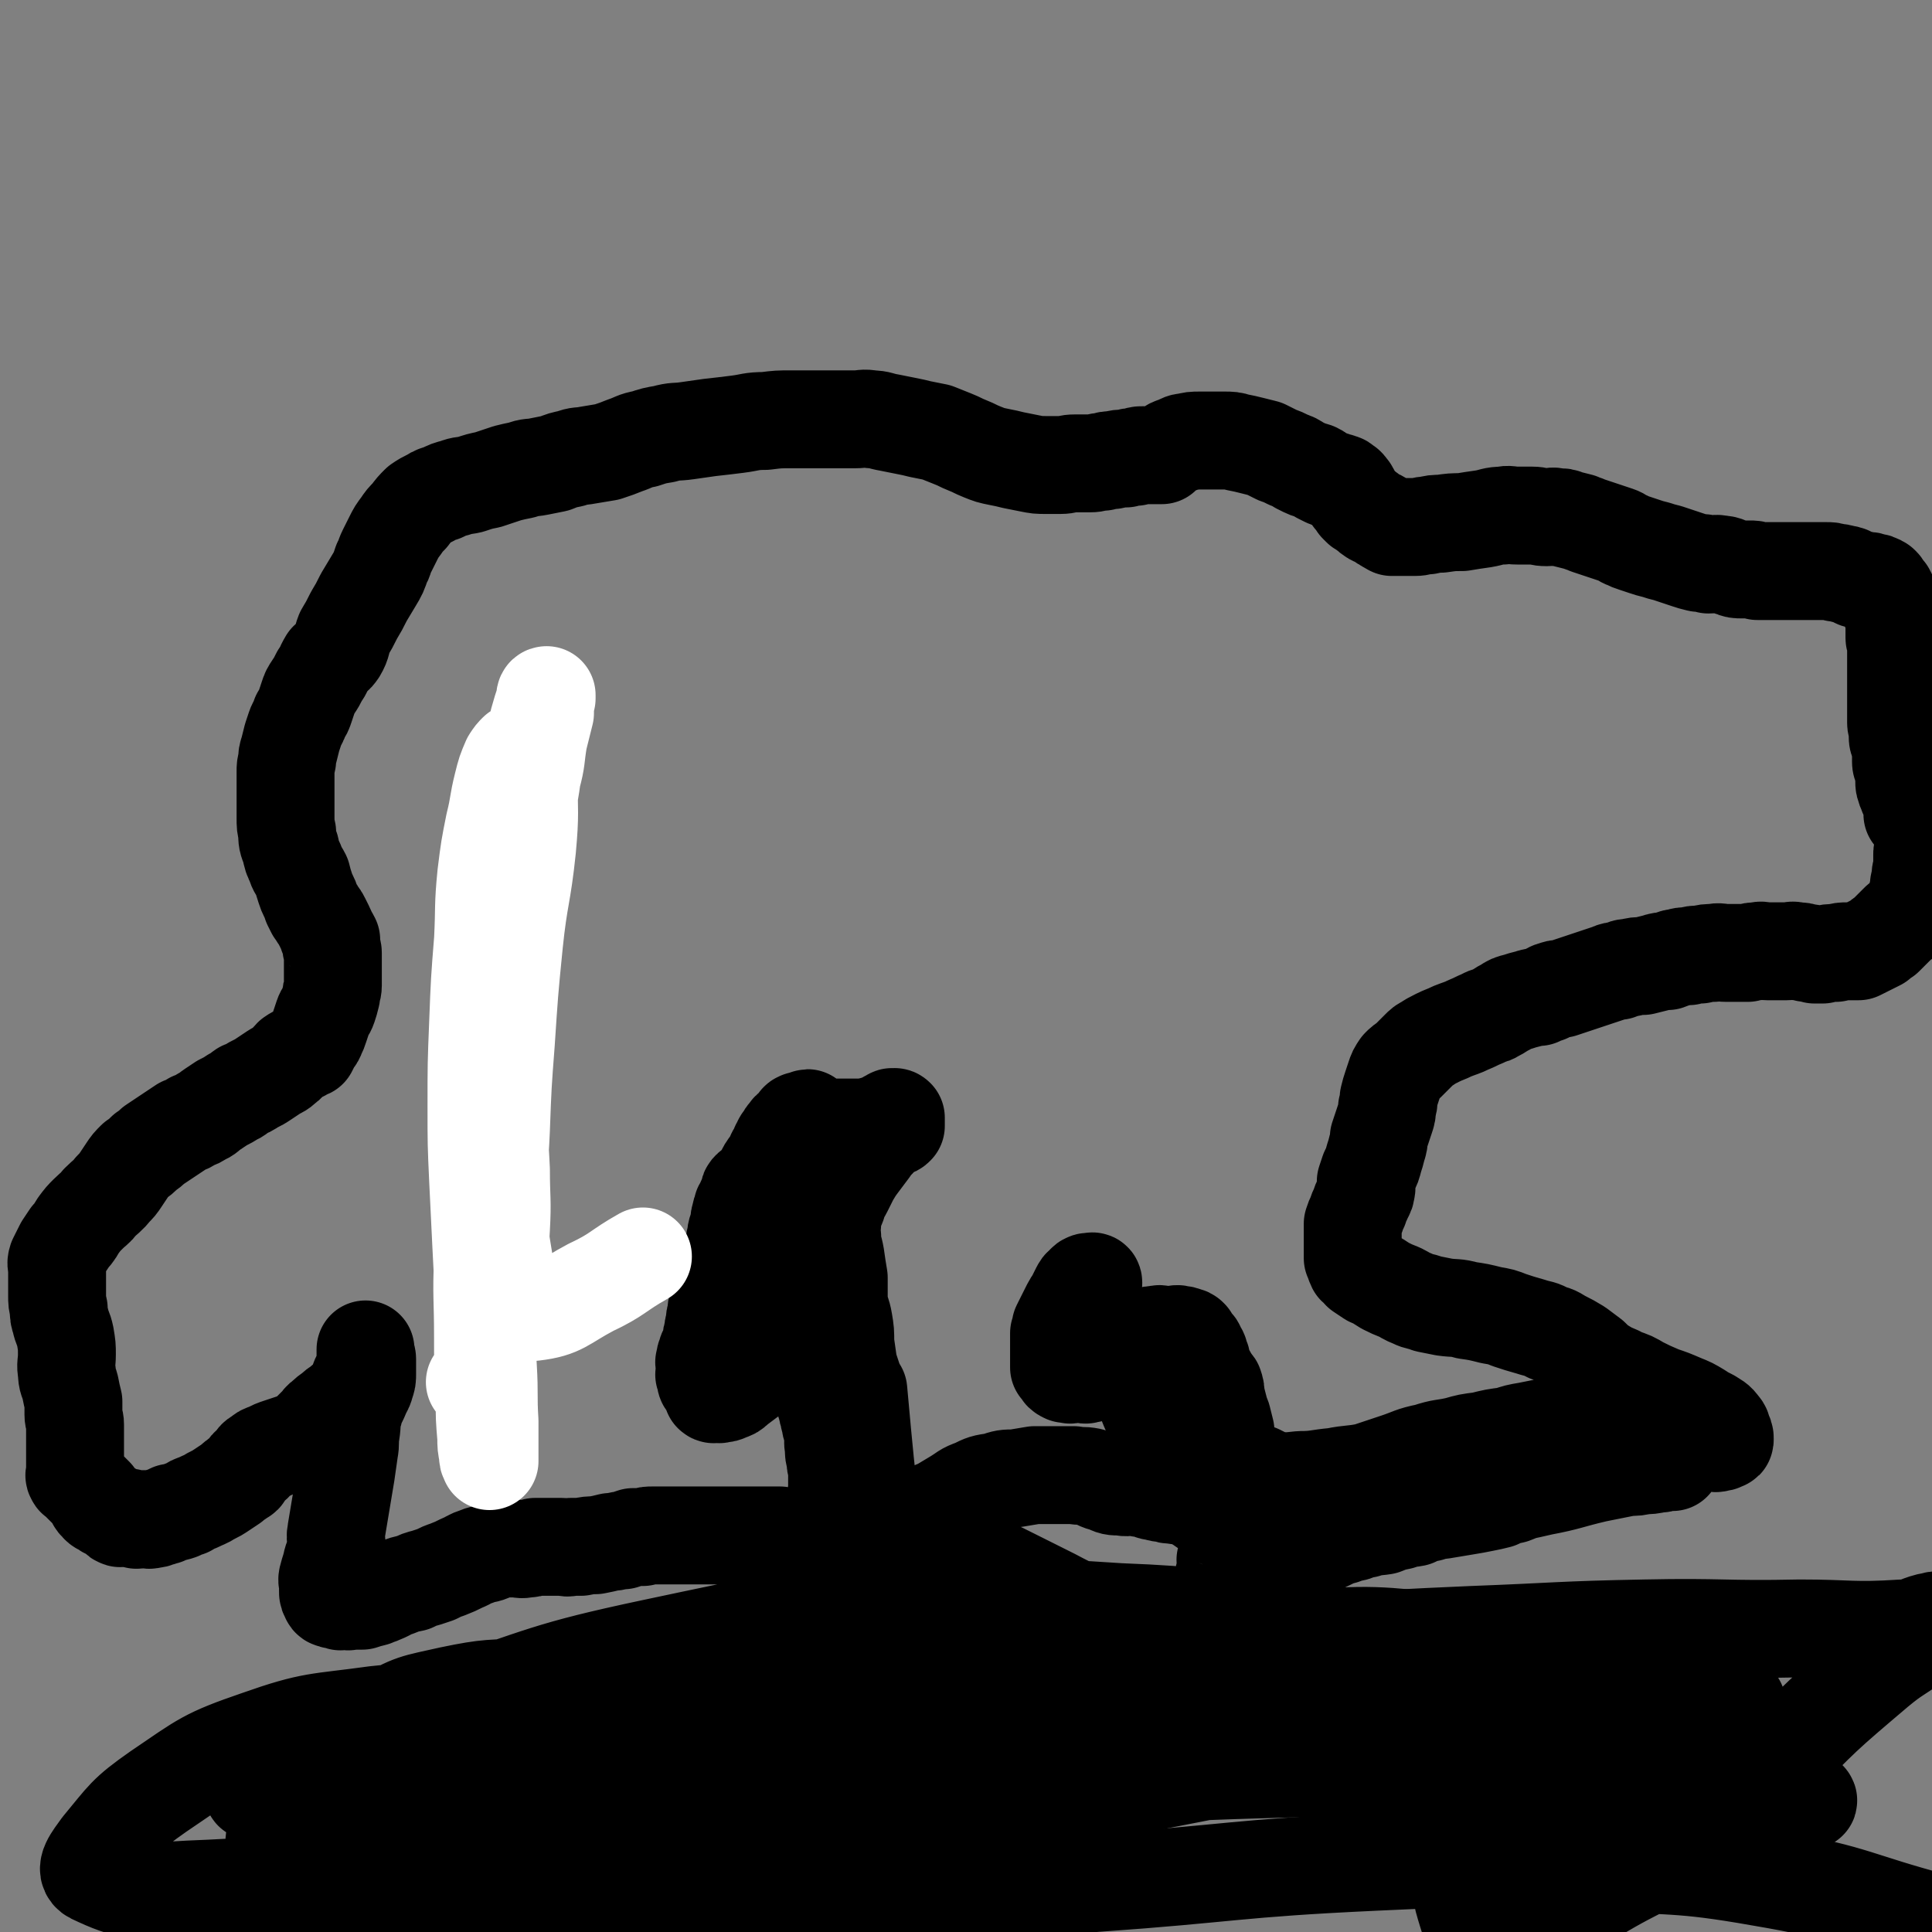 <svg viewBox='0 0 1184 1184' version='1.1' xmlns='http://www.w3.org/2000/svg' xmlns:xlink='http://www.w3.org/1999/xlink'><rect x="0" y="0" width="1184" height="1184" fill="#808080" stroke="none"/><g fill='none' stroke='#000000' stroke-width='60' stroke-linecap='round' stroke-linejoin='round'><path d='M515,961c0,0 -1,-1 -1,-1 0,0 0,0 1,0 0,0 0,0 0,0 0,-2 0,-2 0,-4 -1,-3 -1,-3 -1,-6 -1,-3 0,-3 0,-5 0,-3 0,-3 0,-6 0,-4 0,-4 0,-7 0,-3 0,-3 0,-5 0,-3 0,-3 0,-5 -1,-2 -1,-2 -1,-4 -1,-3 0,-3 0,-6 0,-2 0,-2 0,-4 0,-2 0,-2 0,-4 0,-2 0,-2 0,-4 -1,-3 -1,-3 -1,-6 -1,-3 -1,-3 -1,-7 -1,-4 0,-4 0,-8 -1,-4 -2,-4 -2,-7 -1,-3 -1,-3 -1,-5 -1,-2 -1,-2 -1,-4 -1,-2 -1,-2 -1,-4 -1,-3 -1,-3 -1,-5 -1,-2 0,-2 0,-4 -1,-2 -2,-2 -2,-4 -1,-2 -1,-3 -1,-5 -1,-3 0,-3 0,-6 -1,-3 -1,-3 -1,-5 -1,-2 0,-2 0,-4 0,-2 0,-2 0,-4 0,-2 0,-2 0,-4 0,-1 0,-1 0,-2 0,-2 0,-3 0,-4 -1,-2 -1,-2 -2,-3 -1,-1 -1,-1 -1,-2 -1,-1 0,-2 0,-2 -1,0 -1,0 -2,1 -1,0 -1,0 -2,0 -1,0 -1,-1 -2,0 -1,0 -1,0 -2,1 -2,0 -2,0 -3,1 -1,1 -1,1 -2,2 -1,1 -1,1 -2,2 -1,1 -1,1 -2,2 -1,1 -1,2 -1,2 -1,1 -1,1 -2,1 -1,1 -1,1 -2,2 -1,1 -1,1 -2,2 -1,2 -1,2 -2,3 -2,3 -2,3 -3,6 -2,4 -2,5 -4,8 -3,4 -3,4 -6,6 -4,3 -4,3 -8,6 -2,2 -2,2 -5,3 -2,1 -2,1 -4,1 -2,1 -2,0 -3,0 -1,0 -2,1 -2,0 -1,0 0,0 0,-1 0,-1 0,-1 0,-2 -1,0 -1,0 -1,-1 -1,0 -1,0 -1,0 -1,-1 0,-1 0,-1 -1,-1 -1,-1 -1,-1 -1,-1 -1,-1 -1,-1 -1,-1 0,-1 0,-2 0,-1 0,-1 0,-1 -1,-1 -1,-1 -1,-1 -1,-1 0,-1 0,-1 0,-1 0,-1 0,-2 0,-1 0,-1 0,-1 0,-1 0,-1 0,-2 0,-2 -1,-2 0,-3 0,-2 0,-2 1,-4 0,-2 1,-2 2,-4 0,-2 0,-2 1,-4 0,-3 0,-3 1,-5 0,-3 0,-3 1,-6 0,-3 0,-3 1,-6 0,-3 0,-3 1,-6 2,-4 2,-4 3,-8 2,-4 2,-4 3,-7 0,-3 0,-3 0,-5 1,-4 2,-4 3,-7 0,-4 0,-4 1,-7 0,-4 0,-4 1,-7 0,-4 1,-4 2,-8 0,-3 0,-3 1,-6 0,-2 1,-2 1,-4 1,-2 2,-2 2,-4 1,-2 1,-2 2,-4 0,-2 0,-2 1,-3 1,-1 2,-1 3,-2 1,-1 1,-1 2,-2 1,-1 1,-1 1,-2 1,-1 1,-1 1,-1 1,-1 1,0 1,0 0,-1 0,-1 1,-1 0,-1 -1,-1 0,-2 0,-1 1,0 1,-1 0,0 -1,-1 0,-1 0,-1 1,-1 1,-2 1,-1 2,-1 3,-2 0,-2 0,-2 1,-4 0,-2 1,-2 2,-4 1,-2 0,-2 2,-4 0,-2 1,-2 2,-3 1,-2 0,-2 2,-3 0,-1 1,-1 1,-2 1,-1 2,-1 3,-2 1,-1 1,-1 2,-2 0,-1 0,-2 1,-2 1,-1 2,0 2,0 1,-1 1,-1 2,-1 1,-1 1,-1 1,0 0,0 0,0 0,1 1,0 1,-1 2,0 1,0 1,1 1,1 1,1 2,0 2,1 1,0 1,0 2,1 2,0 2,0 3,1 1,0 1,0 3,0 1,0 1,0 3,0 1,0 1,0 3,0 2,0 2,0 4,0 2,0 2,0 4,0 3,0 3,0 5,0 2,0 2,0 4,0 2,-1 2,-1 4,-1 2,-1 2,-1 3,-1 1,-1 2,0 2,0 2,-1 2,-1 2,-1 1,-1 1,-1 2,-2 0,0 0,0 1,0 0,-1 0,0 1,0 0,-1 0,-1 0,-1 1,-1 1,0 1,0 1,0 1,0 1,0 0,0 0,-1 1,0 0,0 0,0 0,1 0,1 0,1 0,2 0,0 0,0 0,1 0,0 0,0 0,1 -1,1 -1,1 -2,1 -2,2 -3,1 -4,2 -3,2 -3,3 -5,5 -3,3 -3,3 -5,6 -3,4 -3,4 -6,8 -3,4 -3,4 -6,9 -2,4 -2,4 -4,8 -2,4 -3,4 -4,9 -3,7 -2,7 -4,14 -3,8 -3,8 -6,16 -3,7 -3,7 -7,14 -4,7 -4,7 -8,14 -2,4 -2,4 -4,9 -1,3 -2,3 -2,7 -1,2 -1,2 0,4 0,2 0,2 1,3 1,1 1,1 2,2 2,0 2,0 3,0 2,-1 2,-1 3,-1 2,-1 2,-1 2,-2 1,-1 1,-1 2,-2 0,-2 0,-2 0,-4 0,-2 -1,-2 0,-4 0,-3 0,-3 1,-5 0,-5 0,-5 1,-9 0,-6 0,-6 1,-12 2,-6 2,-6 3,-12 2,-6 1,-6 2,-12 1,-5 1,-5 2,-11 1,-3 2,-3 2,-6 1,-2 1,-2 2,-4 0,-2 0,-2 0,-4 0,-1 -1,-1 0,-2 0,-1 0,-1 0,-2 1,-1 1,-1 1,-1 0,1 0,1 0,2 -1,2 0,2 0,3 0,2 0,2 0,3 0,3 0,3 0,5 0,4 0,4 0,8 0,4 -1,4 0,9 0,6 1,6 2,12 1,7 1,7 2,13 0,8 0,8 0,15 1,6 2,6 3,12 1,6 1,6 1,13 1,7 1,7 2,14 2,6 2,6 4,12 1,2 1,2 2,3 4,44 4,44 9,88 0,2 0,2 1,4 0,3 0,3 1,5 0,2 0,2 1,4 0,2 0,2 1,3 0,1 0,1 1,2 1,1 1,2 2,2 1,0 1,0 1,-1 1,0 2,0 2,0 2,-2 2,-2 2,-3 1,-2 1,-2 2,-4 1,-2 1,-2 2,-4 2,-3 1,-3 2,-5 1,-2 1,-3 2,-4 2,-3 2,-3 4,-5 3,-3 4,-3 7,-5 5,-3 5,-3 10,-5 5,-3 5,-3 10,-6 5,-3 5,-4 11,-6 6,-3 6,-3 13,-4 6,-2 6,-2 12,-2 6,-1 6,-1 12,-2 6,0 6,0 12,0 6,0 6,0 12,0 5,1 5,0 10,1 5,2 5,3 10,4 4,2 4,2 9,2 4,1 4,0 8,0 3,1 3,1 7,1 3,1 3,2 6,2 3,1 3,1 6,1 2,1 2,1 5,1 3,1 3,0 6,0 3,1 3,1 5,1 3,1 3,2 6,2 3,1 3,1 6,1 2,1 2,0 4,0 2,0 2,1 3,0 1,0 1,0 2,0 1,-1 1,0 2,-1 1,0 1,0 2,-1 1,-1 1,-1 1,-2 1,-1 0,-1 0,-2 1,-2 1,-2 1,-4 0,-1 0,-1 0,-2 0,-1 0,-1 0,-2 0,-1 0,-1 0,-2 0,-1 0,-1 0,-2 0,0 1,0 0,-1 0,-2 0,-2 -1,-3 0,-2 1,-2 0,-4 0,-2 -1,-2 -2,-4 -1,-3 -1,-3 -2,-5 -1,-4 -1,-4 -1,-8 -1,-4 -1,-4 -2,-8 -1,-3 -2,-3 -2,-6 -1,-4 -1,-4 -2,-7 0,-4 0,-4 -1,-7 -2,-3 -3,-3 -4,-6 -2,-3 -2,-3 -3,-6 -1,-3 0,-3 -2,-6 0,-2 0,-2 -2,-4 0,-2 0,-2 -2,-3 0,-1 -1,-1 -1,-2 -1,-1 -1,-2 -1,-2 -1,-1 -1,-1 -2,-1 -2,-1 -2,-1 -4,-1 -2,-1 -2,0 -4,0 -2,0 -2,0 -4,0 -1,0 -1,0 -2,0 -2,0 -2,-1 -4,0 -3,0 -3,0 -6,1 -3,1 -3,1 -6,2 -3,2 -3,3 -6,4 -3,2 -3,2 -6,3 -2,1 -2,1 -4,2 -3,2 -3,2 -5,4 -2,2 -1,2 -3,3 -1,2 -1,1 -2,2 -2,1 -1,2 -2,2 -1,1 -1,1 -3,1 -1,1 -1,0 -3,0 -1,0 -1,0 -3,0 -1,0 -1,0 -2,0 -2,0 -2,1 -3,0 -1,0 -2,0 -2,0 -2,-1 -2,-1 -2,-2 -1,-1 -1,-1 -2,-2 0,-1 0,-1 0,-2 0,-2 0,-2 0,-4 0,-2 0,-2 0,-4 0,-2 0,-2 0,-4 0,-2 0,-2 0,-4 0,-2 0,-2 0,-3 1,-2 1,-2 1,-4 1,-2 1,-2 2,-4 1,-2 1,-2 2,-4 1,-2 1,-2 2,-4 1,-2 1,-2 2,-3 1,-2 1,-2 2,-4 1,-2 1,-2 2,-4 1,-2 1,-1 2,-2 1,-1 1,-2 2,-2 1,-1 1,0 2,0 1,-1 2,-1 2,0 0,0 0,0 -1,1 0,1 0,1 0,2 0,1 0,1 0,1 0,1 0,1 0,2 0,1 0,2 0,2 '/><path d='M700,850c0,0 -1,-1 -1,-1 0,0 0,0 0,0 0,0 0,0 0,0 1,1 0,0 0,0 0,1 1,2 1,3 2,5 2,5 4,10 3,7 3,7 5,13 2,5 2,5 4,10 3,6 4,6 7,11 3,5 4,5 7,11 2,4 2,4 4,8 2,3 2,4 4,6 3,3 3,2 6,4 2,2 2,3 4,4 2,2 2,1 3,2 1,1 1,1 2,2 1,1 2,1 2,2 1,1 0,1 0,2 0,1 0,1 0,2 0,1 0,1 0,2 0,1 0,1 0,2 0,1 0,1 0,2 0,2 1,2 0,4 0,4 0,3 -1,7 0,3 1,3 0,6 0,2 0,2 -1,4 0,2 0,2 0,3 0,2 0,2 0,3 1,1 1,2 2,2 1,1 1,1 2,0 2,0 2,0 4,0 4,-2 4,-2 7,-3 5,-2 5,-2 9,-4 5,-3 5,-3 9,-6 4,-2 3,-3 7,-5 4,-3 4,-2 8,-4 4,-2 4,-2 8,-4 5,-2 5,-2 9,-4 4,-2 4,-2 8,-3 3,-2 3,-1 7,-2 3,-1 3,-2 7,-2 5,-2 5,-1 11,-2 5,-2 5,-2 10,-3 4,-2 4,-1 9,-2 4,-2 4,-2 9,-3 5,-2 5,-1 10,-2 6,-1 6,-1 12,-2 6,-1 6,-1 11,-2 5,-1 5,-1 9,-2 4,-2 4,-2 9,-3 5,-2 5,-2 10,-4 4,-2 4,-2 8,-3 3,-2 3,-1 7,-2 3,-1 3,-2 7,-2 4,-1 4,-1 8,-2 5,0 5,0 10,-1 3,0 3,0 7,-1 3,-1 3,-2 7,-3 4,0 4,0 8,0 4,-1 4,-1 8,-2 4,0 4,0 8,0 2,0 2,0 5,0 2,0 2,0 3,0 1,0 2,0 2,0 -1,0 -2,0 -4,0 -3,1 -3,1 -5,1 -5,1 -5,1 -9,1 -4,1 -4,1 -9,1 -10,2 -10,2 -20,4 -17,4 -17,5 -33,8 -13,3 -13,3 -27,5 -24,5 -24,6 -48,9 -14,2 -14,1 -28,1 -10,1 -10,1 -21,0 -9,0 -9,0 -18,-1 -6,-2 -7,-1 -12,-4 -4,-3 -4,-4 -7,-7 -3,-3 -3,-3 -5,-5 -2,-2 -2,-3 -4,-4 -2,-1 -2,-1 -4,-2 -3,0 -3,0 -6,-1 -2,-1 -2,-2 -4,-2 -2,-1 -2,-1 -4,-2 -2,0 -2,0 -3,0 -1,0 -2,0 -2,0 0,1 1,2 2,3 2,2 2,2 4,2 2,1 2,1 5,1 3,1 3,2 7,3 5,1 5,0 10,0 8,1 8,1 17,0 10,0 10,-1 21,-2 10,-2 10,-1 20,-3 9,-3 9,-3 18,-6 9,-3 9,-4 19,-6 9,-3 9,-2 18,-4 7,-2 7,-2 15,-3 8,-2 8,-2 16,-3 6,-2 6,-2 12,-3 5,-1 5,-1 10,-2 5,0 5,1 9,0 4,0 4,0 8,0 3,-1 3,0 7,-1 3,0 3,0 7,0 3,1 3,1 6,1 3,1 3,2 7,2 3,1 3,1 7,1 4,1 4,1 8,1 4,1 4,2 8,2 5,1 5,1 9,1 3,1 3,1 6,1 2,1 2,1 4,1 2,1 3,0 5,0 2,0 2,0 4,0 2,0 2,0 4,0 2,0 2,0 4,0 2,0 2,1 4,0 1,0 2,0 3,-1 1,0 1,0 1,-1 0,-2 0,-2 -1,-3 -1,-3 0,-3 -2,-5 -2,-3 -3,-3 -6,-5 -4,-2 -4,-2 -7,-4 -5,-3 -5,-3 -10,-5 -7,-3 -7,-3 -13,-5 -7,-3 -7,-3 -13,-6 -5,-3 -5,-3 -11,-5 -5,-3 -5,-2 -10,-5 -5,-3 -5,-3 -9,-7 -4,-3 -4,-3 -8,-6 -5,-3 -5,-3 -9,-5 -4,-2 -4,-3 -9,-4 -5,-3 -5,-2 -11,-4 -7,-2 -7,-2 -13,-4 -5,-2 -5,-2 -11,-3 -8,-2 -8,-2 -15,-3 -7,-2 -7,-1 -14,-2 -5,-1 -5,-1 -10,-2 -5,-2 -5,-1 -9,-3 -5,-2 -4,-2 -8,-4 -5,-2 -5,-2 -9,-4 -5,-3 -4,-3 -9,-5 -3,-2 -3,-2 -6,-4 -1,-2 -2,-2 -3,-3 -1,-2 -1,-3 -2,-5 0,-3 0,-3 0,-5 0,-2 0,-2 0,-4 0,-3 0,-3 0,-5 0,-4 0,-4 0,-7 1,-3 1,-3 2,-5 1,-3 1,-3 2,-5 1,-3 1,-3 2,-5 1,-3 2,-3 2,-5 1,-3 0,-3 0,-6 1,-3 1,-3 2,-6 2,-4 2,-4 3,-8 1,-3 1,-3 2,-7 1,-3 1,-3 1,-6 1,-3 1,-3 2,-6 1,-3 1,-3 2,-6 1,-3 1,-3 1,-6 1,-3 1,-3 1,-6 1,-4 1,-4 2,-7 1,-3 1,-3 2,-6 1,-3 1,-3 3,-6 2,-2 2,-2 4,-3 2,-2 2,-2 4,-4 2,-2 2,-2 4,-4 2,-2 2,-2 4,-3 3,-2 3,-2 7,-4 4,-2 5,-2 9,-4 5,-2 6,-2 10,-4 5,-2 4,-2 9,-4 3,-2 4,-1 7,-3 4,-2 3,-2 7,-4 3,-2 3,-2 7,-3 3,-1 3,-1 7,-2 3,-1 3,-1 6,-1 2,-1 2,-1 5,-2 2,-1 2,-2 4,-2 2,-1 2,-1 5,-1 3,-1 3,-1 6,-2 3,-1 3,-1 6,-2 3,-1 3,-1 6,-2 3,-1 3,-1 6,-2 3,-1 3,-1 6,-2 2,-1 2,-1 5,-1 3,-1 3,-2 7,-2 4,-1 4,-1 8,-1 4,-1 4,-1 8,-2 3,-1 3,-1 7,-1 3,-1 3,-2 6,-2 3,-1 3,-1 7,-1 3,-1 3,-1 7,-1 4,-1 4,-1 8,-1 4,-1 4,0 8,0 3,0 3,0 7,0 3,0 3,0 6,0 3,-1 3,-1 6,-1 3,-1 3,0 6,0 3,0 3,0 6,0 3,0 3,0 6,0 3,0 3,-1 6,0 3,0 3,0 6,1 2,0 2,0 5,1 2,0 2,0 5,0 4,-1 4,-1 8,-1 4,-1 4,-1 7,-1 3,0 4,0 7,0 2,-1 2,-1 4,-2 2,-1 2,-1 4,-2 2,-1 2,-1 4,-2 2,-2 2,-2 4,-3 2,-2 2,-2 4,-4 2,-2 2,-2 4,-4 2,-2 2,-2 4,-3 2,-2 2,-1 4,-3 1,-1 1,-2 2,-3 1,-2 1,-2 2,-3 0,-1 0,-1 0,-2 0,-1 0,-1 0,-2 0,-1 0,-1 0,-2 0,-1 1,-1 1,-2 0,-1 0,-1 0,-2 0,-1 0,-1 0,-2 0,-1 1,-1 1,-2 0,-2 0,-2 0,-4 0,-2 1,-2 1,-4 0,-2 0,-2 0,-3 0,-2 0,-2 0,-3 0,-1 0,-1 0,-2 0,-2 0,-2 1,-3 0,-1 1,-1 1,-2 1,-2 0,-2 1,-4 0,-1 1,-1 1,-2 0,-1 0,-1 0,-2 0,-1 0,-1 0,-2 0,-1 0,-1 0,-2 0,-1 0,-1 0,-2 0,-1 0,-2 -1,-2 -1,-1 -1,0 -2,0 -1,-1 -1,-1 -2,-1 -1,-1 -1,-1 -2,-1 -1,-1 -1,-1 -2,-1 0,-1 -1,-1 -1,-1 0,-1 0,-1 0,-2 0,-1 0,-1 0,-2 0,-2 0,-2 -1,-4 0,-2 0,-2 -1,-3 0,-1 -1,-1 -1,-2 -1,-2 -1,-2 -1,-3 -1,-2 -1,-2 -1,-4 0,-2 0,-2 0,-4 0,-2 0,-2 -1,-4 0,-2 -1,-2 -1,-4 0,-2 0,-2 0,-4 0,-2 0,-2 0,-3 0,-2 0,-2 -1,-4 0,-2 -1,-2 -1,-4 0,-3 0,-3 0,-5 0,-2 -1,-2 -1,-4 0,-2 0,-2 0,-4 0,-2 0,-2 0,-4 0,-1 0,-1 0,-2 0,-2 0,-2 0,-3 0,-1 0,-1 0,-2 0,-1 0,-1 0,-2 0,-1 0,-1 0,-2 0,-1 0,-1 0,-1 0,-1 0,-1 0,-2 0,0 0,0 0,-1 0,0 0,0 0,-1 0,-1 0,-1 0,-2 0,-1 0,-1 0,-2 0,-1 0,-1 0,-2 0,-1 0,-1 0,-2 0,-1 0,-1 0,-2 0,-2 0,-2 0,-4 0,-2 0,-2 0,-3 0,-1 0,-1 0,-2 0,-1 0,-1 0,-2 0,-2 0,-2 0,-4 0,-2 -1,-2 -1,-3 0,-2 0,-2 0,-3 0,-2 0,-2 0,-3 0,-2 0,-2 0,-4 0,-1 0,-1 0,-2 0,-2 0,-2 -1,-3 0,-1 -1,-1 -1,-2 0,-2 0,-2 0,-3 0,-2 0,-2 -1,-4 -1,-2 -1,-2 -2,-4 -1,-1 -1,-1 -2,-2 -1,-1 0,-1 -1,-2 -1,-1 -1,-1 -2,-1 -1,-1 -1,-1 -3,-1 -2,-1 -2,-1 -4,-1 -3,-1 -3,0 -6,-1 -2,-1 -2,-1 -4,-2 -2,-1 -2,-1 -4,-1 -2,-1 -3,-1 -5,-1 -3,-1 -3,-1 -6,-1 -2,0 -2,0 -4,0 -1,0 -1,0 -3,0 -1,0 -1,0 -2,0 -1,0 -1,0 -2,0 -1,0 -1,0 -2,0 -1,0 -1,0 -2,0 -1,0 -1,0 -2,0 -1,0 -1,0 -2,0 -1,0 -1,0 -2,0 -1,0 -1,0 -2,0 -1,0 -1,0 -3,0 -2,0 -2,0 -4,0 -2,0 -2,0 -4,0 -2,0 -2,0 -4,0 -2,0 -2,0 -4,0 -2,-1 -2,-1 -5,-1 -2,0 -2,0 -5,0 -2,0 -3,0 -5,-1 -4,-1 -4,-2 -7,-2 -4,-1 -4,0 -8,0 -3,-1 -3,-1 -6,-1 -4,-1 -4,-1 -7,-2 -3,-1 -3,-1 -6,-2 -3,-1 -3,-1 -6,-2 -4,-1 -4,-1 -7,-2 -4,-1 -4,-1 -7,-2 -3,-1 -3,-1 -6,-2 -3,-1 -3,-1 -5,-2 -3,-1 -3,-2 -6,-3 -3,-1 -3,-1 -6,-2 -3,-1 -3,-1 -6,-2 -3,-1 -3,-1 -6,-2 -2,-1 -3,-1 -5,-2 -4,-1 -4,-1 -8,-2 -2,-1 -2,-1 -6,-1 -3,-1 -3,0 -6,0 -5,0 -5,-1 -9,-1 -5,0 -5,0 -9,0 -5,0 -5,-1 -9,0 -6,0 -6,1 -12,2 -7,1 -7,1 -13,2 -6,0 -6,0 -13,1 -4,0 -4,0 -8,1 -4,0 -4,1 -8,1 -4,0 -4,0 -8,0 -3,0 -3,0 -6,0 -2,-1 -2,-1 -3,-2 -3,-1 -3,-2 -5,-3 -2,-1 -3,-1 -4,-2 -2,-1 -2,-2 -4,-3 -1,-1 -1,-1 -3,-2 -1,-1 -1,-1 -2,-2 0,-1 0,-1 -1,-2 -1,-1 -1,-1 -2,-2 0,-1 0,-1 -1,-2 0,-1 0,-1 -1,-2 0,-1 0,-1 -1,-1 0,-1 0,-1 -1,-2 -1,0 -1,-1 -2,-1 0,-1 -1,-1 -2,-1 -1,-1 -2,-1 -3,-1 -3,-1 -2,-1 -5,-2 -2,-1 -2,-1 -4,-2 -1,-1 -1,-1 -3,-2 -3,-1 -4,-1 -6,-2 -2,-1 -2,-1 -4,-2 -3,-2 -3,-2 -6,-3 -4,-2 -4,-2 -7,-3 -4,-2 -4,-2 -8,-4 -4,-1 -4,-1 -8,-2 -4,-1 -4,-1 -9,-2 -3,-1 -4,-1 -7,-1 -4,0 -4,0 -8,0 -4,0 -4,0 -8,0 -4,0 -4,0 -8,1 -3,0 -3,1 -6,2 -3,1 -3,1 -4,2 -2,1 -2,1 -4,2 -1,1 0,1 -1,2 -1,0 -1,0 -2,0 -2,0 -2,0 -5,0 -2,0 -2,0 -5,0 -2,0 -2,0 -4,1 -3,0 -3,0 -6,1 -4,0 -4,0 -8,1 -3,0 -3,0 -6,1 -4,0 -4,1 -8,1 -5,0 -5,0 -9,0 -5,0 -5,1 -9,1 -4,0 -4,0 -9,0 -5,0 -5,0 -10,-1 -5,-1 -5,-1 -10,-2 -4,-1 -4,-1 -9,-2 -5,-1 -5,-1 -10,-3 -5,-2 -4,-2 -9,-4 -5,-2 -4,-2 -9,-4 -5,-2 -5,-2 -10,-4 -5,-1 -5,-1 -10,-2 -4,-1 -4,-1 -9,-2 -5,-1 -5,-1 -10,-2 -6,-1 -6,-2 -11,-2 -5,-1 -5,0 -10,0 -5,0 -5,0 -10,0 -7,0 -7,0 -14,0 -8,0 -8,0 -15,0 -8,0 -8,0 -16,1 -9,0 -9,1 -17,2 -8,1 -8,1 -17,2 -7,1 -7,1 -14,2 -7,1 -7,0 -14,2 -6,1 -6,1 -12,3 -6,1 -6,2 -12,4 -5,2 -5,2 -11,4 -6,1 -6,1 -12,2 -5,1 -5,0 -10,2 -5,1 -5,1 -10,3 -5,1 -5,1 -10,2 -5,1 -5,0 -10,2 -5,1 -5,1 -9,2 -6,2 -6,2 -12,4 -5,1 -5,1 -11,3 -4,1 -4,0 -9,2 -4,1 -4,1 -8,3 -3,1 -4,1 -7,3 -4,2 -4,2 -7,4 -3,3 -3,3 -6,7 -3,3 -3,3 -5,6 -3,4 -3,4 -5,8 -2,4 -2,4 -4,8 -2,4 -1,4 -3,7 -2,6 -2,6 -5,11 -3,5 -3,5 -6,10 -3,6 -3,6 -6,11 -3,6 -3,6 -6,11 -2,5 -1,6 -4,11 -2,3 -3,3 -6,6 -3,5 -2,5 -5,9 -2,4 -2,4 -4,7 -2,3 -2,3 -3,6 -1,3 -1,3 -2,6 -1,3 -1,3 -3,6 -1,4 -2,4 -3,7 -1,3 -1,3 -2,6 -1,4 -1,4 -2,8 -1,3 -1,3 -1,6 -1,4 -1,4 -1,7 0,5 0,5 0,9 0,5 0,5 0,10 0,5 0,5 0,9 0,5 0,5 1,9 0,5 0,5 2,10 1,5 1,5 3,9 1,4 2,4 4,8 1,4 1,4 2,7 1,3 1,3 2,5 1,2 1,2 2,5 1,2 1,2 2,4 1,1 1,1 2,3 1,1 1,1 2,3 1,2 1,2 2,4 1,2 1,2 2,5 1,1 1,1 2,3 0,2 0,2 0,4 0,2 1,2 1,4 0,3 0,3 0,5 0,2 0,2 0,5 0,3 0,3 0,5 0,3 0,3 0,5 0,3 -1,3 -1,6 -1,4 -1,4 -2,7 -1,3 -2,3 -3,6 -1,3 -1,3 -2,6 -1,3 -1,3 -2,5 -1,3 -2,3 -3,5 -1,2 -1,2 -2,4 -2,1 -2,0 -4,2 -3,1 -3,1 -6,3 -3,3 -2,3 -5,5 -3,3 -3,2 -6,4 -3,2 -3,2 -6,4 -3,2 -3,2 -7,4 -3,2 -3,2 -6,3 -3,2 -3,3 -6,4 -3,2 -3,2 -7,4 -3,2 -3,2 -6,4 -3,2 -3,3 -6,4 -3,2 -3,2 -6,3 -3,2 -3,2 -6,3 -3,2 -3,2 -6,4 -3,2 -3,2 -6,4 -3,2 -3,2 -6,4 -2,2 -2,2 -5,4 -3,3 -3,3 -6,5 -3,3 -3,3 -5,6 -2,3 -2,3 -4,6 -2,3 -2,3 -5,6 -3,4 -4,4 -8,8 -3,4 -3,3 -7,7 -3,3 -3,3 -6,7 -2,3 -2,4 -5,7 -2,3 -2,3 -4,6 -1,2 -1,2 -2,4 -1,2 -1,2 -2,4 -1,3 0,3 0,6 0,3 0,3 0,5 0,3 0,3 0,5 0,3 0,3 0,6 0,4 0,4 1,8 0,4 0,4 1,7 1,5 2,5 3,10 1,6 1,6 1,11 0,6 -1,6 0,11 0,5 1,5 2,9 1,5 1,5 2,9 0,4 0,4 0,8 0,3 1,3 1,6 0,3 0,3 0,6 0,3 0,3 0,5 0,2 0,2 0,4 0,2 0,2 0,4 0,2 0,2 0,4 0,1 0,1 0,2 0,2 0,2 0,4 0,2 -1,2 0,3 0,1 1,1 2,2 1,1 1,1 2,2 1,1 1,1 2,2 1,1 1,1 2,2 2,2 2,2 4,4 1,2 0,3 2,4 1,2 2,2 4,3 2,2 2,1 4,2 1,1 1,1 3,2 1,1 1,2 2,2 1,1 1,0 2,0 2,0 2,0 4,0 2,1 2,1 4,1 1,1 1,0 3,0 1,0 1,0 3,0 2,0 2,1 4,0 2,0 2,0 4,-1 2,0 2,-1 4,-1 2,-1 2,-1 4,-2 2,0 2,0 5,-1 2,-1 2,-1 5,-2 3,-2 3,-2 6,-3 4,-2 5,-2 8,-4 4,-2 4,-2 7,-4 3,-2 3,-2 6,-4 2,-2 2,-2 4,-3 1,-2 2,-1 3,-2 1,-2 1,-2 2,-3 2,-3 2,-2 4,-4 2,-2 1,-3 4,-4 2,-2 2,-2 5,-3 4,-2 4,-2 7,-3 3,-1 3,-1 6,-2 3,-1 3,-1 6,-2 2,-1 2,-1 4,-2 2,-2 2,-2 4,-4 2,-2 2,-2 4,-4 2,-2 1,-2 4,-4 2,-2 2,-2 5,-4 2,-2 2,-2 4,-3 2,-2 2,-2 5,-4 1,-2 2,-2 3,-3 1,-2 1,-2 2,-4 1,-2 1,-2 2,-3 0,-2 0,-2 1,-4 1,-2 1,-2 2,-4 0,-2 0,-2 1,-4 0,-2 0,-2 0,-4 0,-1 0,-1 0,-2 0,-1 0,-1 0,-2 0,-1 0,-1 0,-1 0,1 0,1 0,2 0,2 1,2 1,4 0,2 0,2 0,4 0,3 0,3 0,5 0,3 0,3 -1,6 -1,4 -2,4 -3,7 -2,5 -3,5 -4,10 -2,6 -1,7 -2,13 -1,6 0,6 -1,11 -1,7 -1,7 -2,14 -1,6 -1,6 -2,12 -1,6 -1,6 -2,12 -1,6 -1,6 -2,12 -1,5 1,5 0,10 -1,5 -2,5 -3,10 -1,4 -1,3 -2,7 -1,3 0,3 0,5 0,2 0,2 0,4 0,2 0,2 1,3 0,2 1,2 2,2 1,1 1,0 2,0 1,1 1,1 2,1 1,1 1,0 3,0 2,0 2,1 4,0 4,0 4,0 7,0 3,-1 3,-1 7,-2 2,-1 3,-1 5,-2 5,-2 5,-3 9,-4 5,-2 5,-2 10,-3 4,-2 4,-2 8,-3 3,-1 3,-1 6,-2 4,-2 4,-2 7,-3 5,-2 5,-2 9,-4 5,-2 5,-3 9,-4 4,-2 4,-1 7,-2 3,-1 3,-2 6,-3 2,0 2,0 5,0 3,0 3,0 5,0 4,0 4,1 8,0 2,0 2,0 5,-1 3,0 4,0 7,0 2,0 2,0 3,0 3,0 3,0 6,0 3,0 3,1 6,0 3,0 3,0 6,0 5,-1 5,-1 9,-1 5,-1 5,-1 9,-2 4,0 4,-1 8,-1 3,-1 3,-1 6,-2 3,0 3,0 6,0 3,-1 3,-1 6,-1 4,0 4,0 8,0 4,0 4,0 8,0 3,0 3,0 6,0 4,0 4,0 7,0 4,0 4,0 7,0 4,0 4,0 8,0 5,0 5,0 10,0 4,0 4,0 7,0 3,0 3,0 6,0 3,0 3,0 6,0 3,0 3,0 5,0 4,1 4,1 7,1 4,1 4,0 8,0 4,1 4,1 8,1 3,1 3,0 6,0 4,0 4,0 8,0 4,0 4,0 8,0 5,0 5,0 10,0 5,0 5,0 10,0 4,1 4,1 9,1 6,1 6,1 12,2 7,2 8,1 15,3 9,3 9,3 18,7 12,5 12,5 24,11 12,6 12,6 24,12 15,8 15,7 30,16 18,11 17,12 36,22 19,12 19,11 39,21 26,13 26,14 52,26 30,13 30,13 61,24 30,10 31,8 61,16 22,6 22,7 44,12 20,5 20,6 40,10 12,2 12,2 24,3 7,1 8,1 15,-1 5,-1 5,-2 9,-5 3,-4 2,-5 5,-9 3,-5 3,-5 7,-9 9,-12 8,-12 19,-23 30,-31 30,-31 63,-59 12,-10 13,-9 25,-18 4,-3 4,-3 8,-5 2,-2 2,-2 4,-3 1,-1 1,-1 1,-2 0,-1 0,-2 -1,-2 -2,0 -2,1 -5,1 -8,2 -8,4 -16,4 -31,2 -32,0 -63,0 -47,1 -47,-1 -95,0 -53,1 -53,2 -106,4 -45,2 -46,2 -91,6 -45,3 -45,3 -90,8 -51,5 -51,4 -102,12 -53,9 -53,8 -106,21 -52,13 -53,14 -104,32 -37,14 -37,15 -72,33 -21,11 -20,13 -40,26 -10,8 -11,8 -19,17 -4,3 -6,5 -4,8 2,5 5,8 12,9 24,4 25,4 50,1 48,-5 48,-8 96,-19 63,-13 63,-14 126,-29 76,-18 76,-20 152,-36 87,-17 87,-17 175,-30 44,-6 44,-4 89,-8 29,-3 29,-3 58,-5 13,-2 13,-2 25,-4 4,0 9,1 7,0 -6,-1 -12,-1 -23,-2 -39,-6 -39,-6 -78,-13 -44,-7 -44,-9 -88,-16 -44,-8 -44,-8 -88,-14 -50,-7 -50,-9 -101,-11 -66,-4 -67,-6 -133,-1 -77,6 -77,7 -153,23 -66,14 -66,17 -130,38 -35,11 -35,12 -69,26 -18,8 -18,8 -36,16 -6,3 -8,4 -10,7 -1,1 2,2 5,2 64,-1 64,-2 129,-5 3,0 3,0 6,-1 63,-8 63,-10 126,-17 79,-9 79,-11 159,-15 111,-5 112,-7 223,-5 85,2 85,3 169,13 43,5 43,8 85,17 22,5 22,5 43,12 4,2 11,6 7,6 -33,0 -41,-1 -82,-5 -83,-8 -82,-10 -165,-19 -70,-8 -70,-9 -141,-14 -71,-6 -71,-6 -142,-10 -80,-4 -80,-4 -160,-7 -55,-2 -55,-2 -111,-2 -38,1 -38,0 -76,4 -36,5 -38,3 -72,15 -32,11 -33,13 -61,32 -20,14 -20,16 -35,34 -5,7 -11,14 -5,17 21,10 29,11 59,9 75,-3 75,-7 151,-18 79,-11 79,-15 158,-25 89,-12 90,-13 179,-20 108,-9 108,-9 217,-12 62,-2 62,-1 124,1 34,1 33,2 67,4 16,1 16,1 33,1 3,0 8,1 5,0 -38,-6 -43,-7 -87,-13 -68,-9 -68,-9 -137,-18 -64,-7 -64,-8 -127,-14 -76,-6 -76,-6 -152,-9 -71,-3 -71,-2 -141,-3 -41,0 -41,0 -81,2 -24,1 -25,0 -49,5 -22,5 -23,4 -43,16 -24,14 -25,15 -44,35 -13,14 -17,15 -20,32 -2,13 -2,20 9,28 29,21 34,25 71,30 68,8 70,-1 140,-5 50,-3 49,-5 99,-10 '/></g>
<g fill='none' stroke='#FFFFFF' stroke-width='60' stroke-linecap='round' stroke-linejoin='round'><path d='M292,848c0,0 -1,-1 -1,-1 0,0 1,1 1,0 3,-8 4,-9 6,-18 4,-20 3,-20 6,-40 2,-18 2,-18 3,-36 1,-18 0,-18 0,-36 -1,-22 -2,-22 -1,-44 0,-21 1,-21 2,-43 1,-23 0,-23 2,-47 1,-20 1,-20 3,-40 3,-19 4,-19 7,-37 3,-15 4,-15 6,-30 3,-11 2,-11 4,-23 2,-8 2,-8 4,-16 0,-5 0,-5 1,-9 0,-1 0,-2 0,-2 -1,0 -1,1 -1,3 -2,6 -2,6 -4,13 -4,18 -4,18 -8,37 -5,25 -5,25 -9,51 -4,27 -4,27 -6,55 -4,32 -4,32 -6,65 -2,31 -2,31 -3,63 -1,29 -2,29 -2,58 -1,24 0,24 0,48 0,19 0,19 1,38 0,12 0,12 1,24 0,5 0,5 1,10 0,2 0,3 1,4 0,1 0,0 0,0 0,-3 0,-3 0,-6 0,-9 0,-9 0,-18 -1,-16 0,-16 -1,-33 -1,-18 -1,-18 -2,-35 -1,-20 -1,-20 -2,-39 -1,-20 -1,-20 -2,-41 -1,-22 -1,-22 -1,-45 0,-26 0,-26 1,-51 1,-26 1,-26 3,-51 1,-20 0,-20 2,-40 2,-16 2,-16 5,-31 3,-12 2,-12 5,-24 2,-8 2,-8 5,-15 2,-3 2,-3 4,-5 2,-1 3,-1 4,1 2,6 2,7 3,14 0,22 1,22 -1,44 -3,29 -5,29 -8,58 -3,30 -3,31 -5,61 -2,26 -2,26 -3,53 -1,23 -2,23 -1,46 0,18 0,18 3,36 1,11 0,12 5,21 4,7 6,10 13,9 17,-2 18,-6 35,-15 17,-8 16,-10 32,-19 '/></g>
<g fill='none' stroke='#000000' stroke-width='60' stroke-linecap='round' stroke-linejoin='round'><path d='M1036,1133c-1,0 -1,-1 -1,-1 -19,8 -20,8 -39,18 -15,8 -15,9 -31,17 -11,6 -11,6 -22,11 -9,4 -9,4 -18,6 -4,1 -4,2 -8,1 -5,0 -6,1 -9,-2 -6,-4 -7,-4 -9,-11 -4,-13 -4,-14 -4,-29 1,-20 2,-20 7,-39 4,-16 5,-16 11,-32 5,-11 6,-11 11,-22 4,-7 5,-7 9,-14 2,-4 2,-4 3,-8 1,-1 1,-1 0,-2 0,-2 0,-3 -2,-4 -2,-3 -3,-3 -6,-5 -5,-3 -5,-3 -9,-4 -10,-2 -10,-3 -20,-3 -24,2 -24,1 -48,6 -27,6 -28,5 -54,15 -34,13 -33,16 -65,32 -32,16 -32,16 -64,33 -35,17 -35,17 -70,33 -23,11 -23,10 -47,19 -8,4 -9,4 -17,5 -1,0 0,-1 0,-1 17,-9 17,-9 35,-17 38,-18 37,-20 76,-35 46,-18 46,-20 94,-31 54,-12 54,-11 109,-16 43,-4 43,-3 87,-2 35,1 35,2 69,6 25,3 25,4 49,9 13,3 13,4 26,7 4,1 5,2 9,2 1,0 1,-1 0,-2 -5,-4 -5,-4 -12,-7 -15,-10 -14,-11 -31,-18 -32,-14 -32,-16 -66,-25 -43,-11 -43,-12 -87,-16 -50,-5 -50,-6 -100,-2 -54,4 -55,5 -108,17 -55,14 -56,15 -109,35 -44,18 -43,20 -86,42 -23,11 -23,11 -44,24 -10,6 -10,6 -20,14 -2,2 -4,3 -3,5 1,4 3,5 8,7 18,7 19,8 38,11 37,4 38,4 75,3 64,-1 64,-4 128,-9 85,-6 85,-9 171,-13 66,-3 66,-3 132,0 57,3 58,1 114,11 50,9 49,13 98,26 2,1 2,1 4,1 '/></g>
</svg>